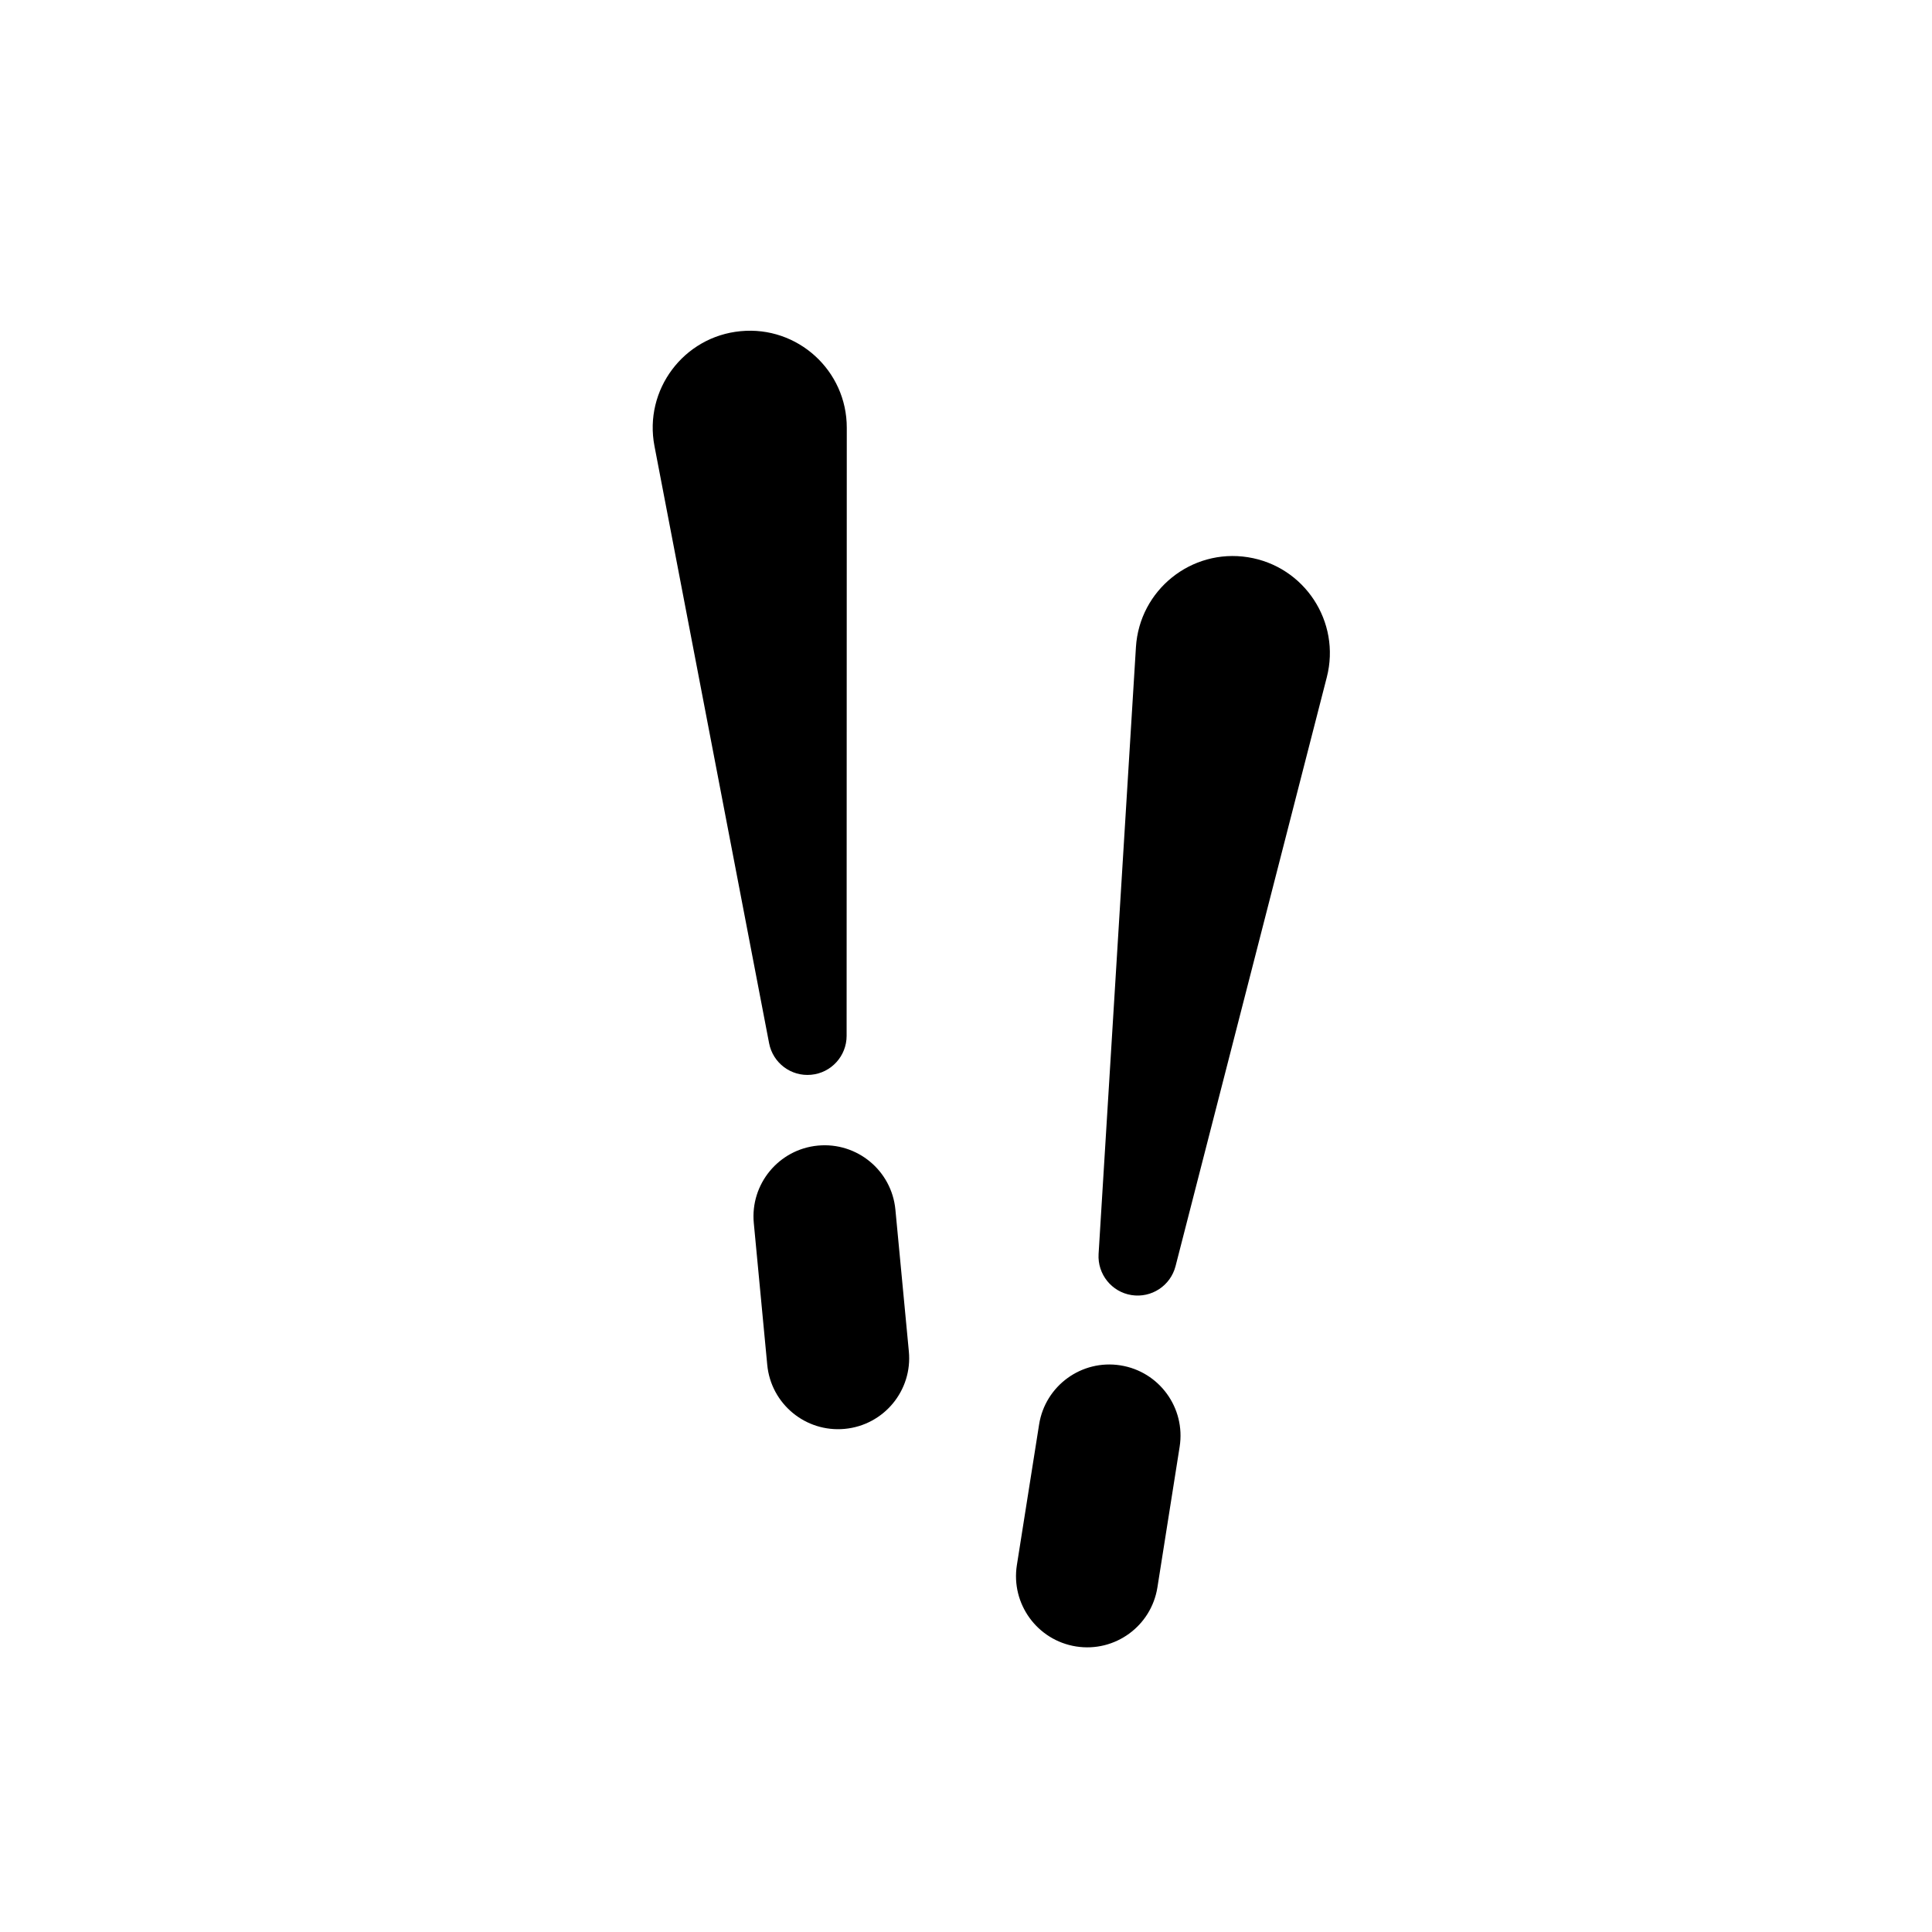 <svg width="24" height="24" viewBox="0 0 24 24" fill="none" xmlns="http://www.w3.org/2000/svg">
<path d="M10.519 5.314C10.52 4.603 9.908 4.046 9.2 4.114C8.492 4.181 7.996 4.843 8.13 5.541L9.554 12.959C9.601 13.205 9.827 13.375 10.077 13.351C10.326 13.328 10.517 13.118 10.517 12.868L10.519 5.314Z" fill="black"/>
<path d="M10.16 14.231C10.646 14.185 11.077 14.541 11.123 15.027L11.29 16.787C11.337 17.273 10.98 17.704 10.494 17.75C10.008 17.796 9.577 17.44 9.531 16.954L9.364 15.194C9.318 14.709 9.674 14.277 10.16 14.231Z" fill="black"/>
<path d="M16.482 8.413C16.659 7.724 16.204 7.033 15.502 6.922C14.8 6.811 14.155 7.329 14.111 8.039L13.647 15.578C13.632 15.828 13.809 16.049 14.056 16.088C14.304 16.127 14.54 15.972 14.603 15.729L16.482 8.413Z" fill="black"/>
<path d="M13.918 16.961C14.401 17.037 14.73 17.49 14.654 17.972L14.378 19.718C14.302 20.2 13.85 20.529 13.368 20.453C12.886 20.377 12.556 19.924 12.632 19.442L12.908 17.696C12.984 17.214 13.436 16.885 13.918 16.961Z" fill="black"/>
</svg>
